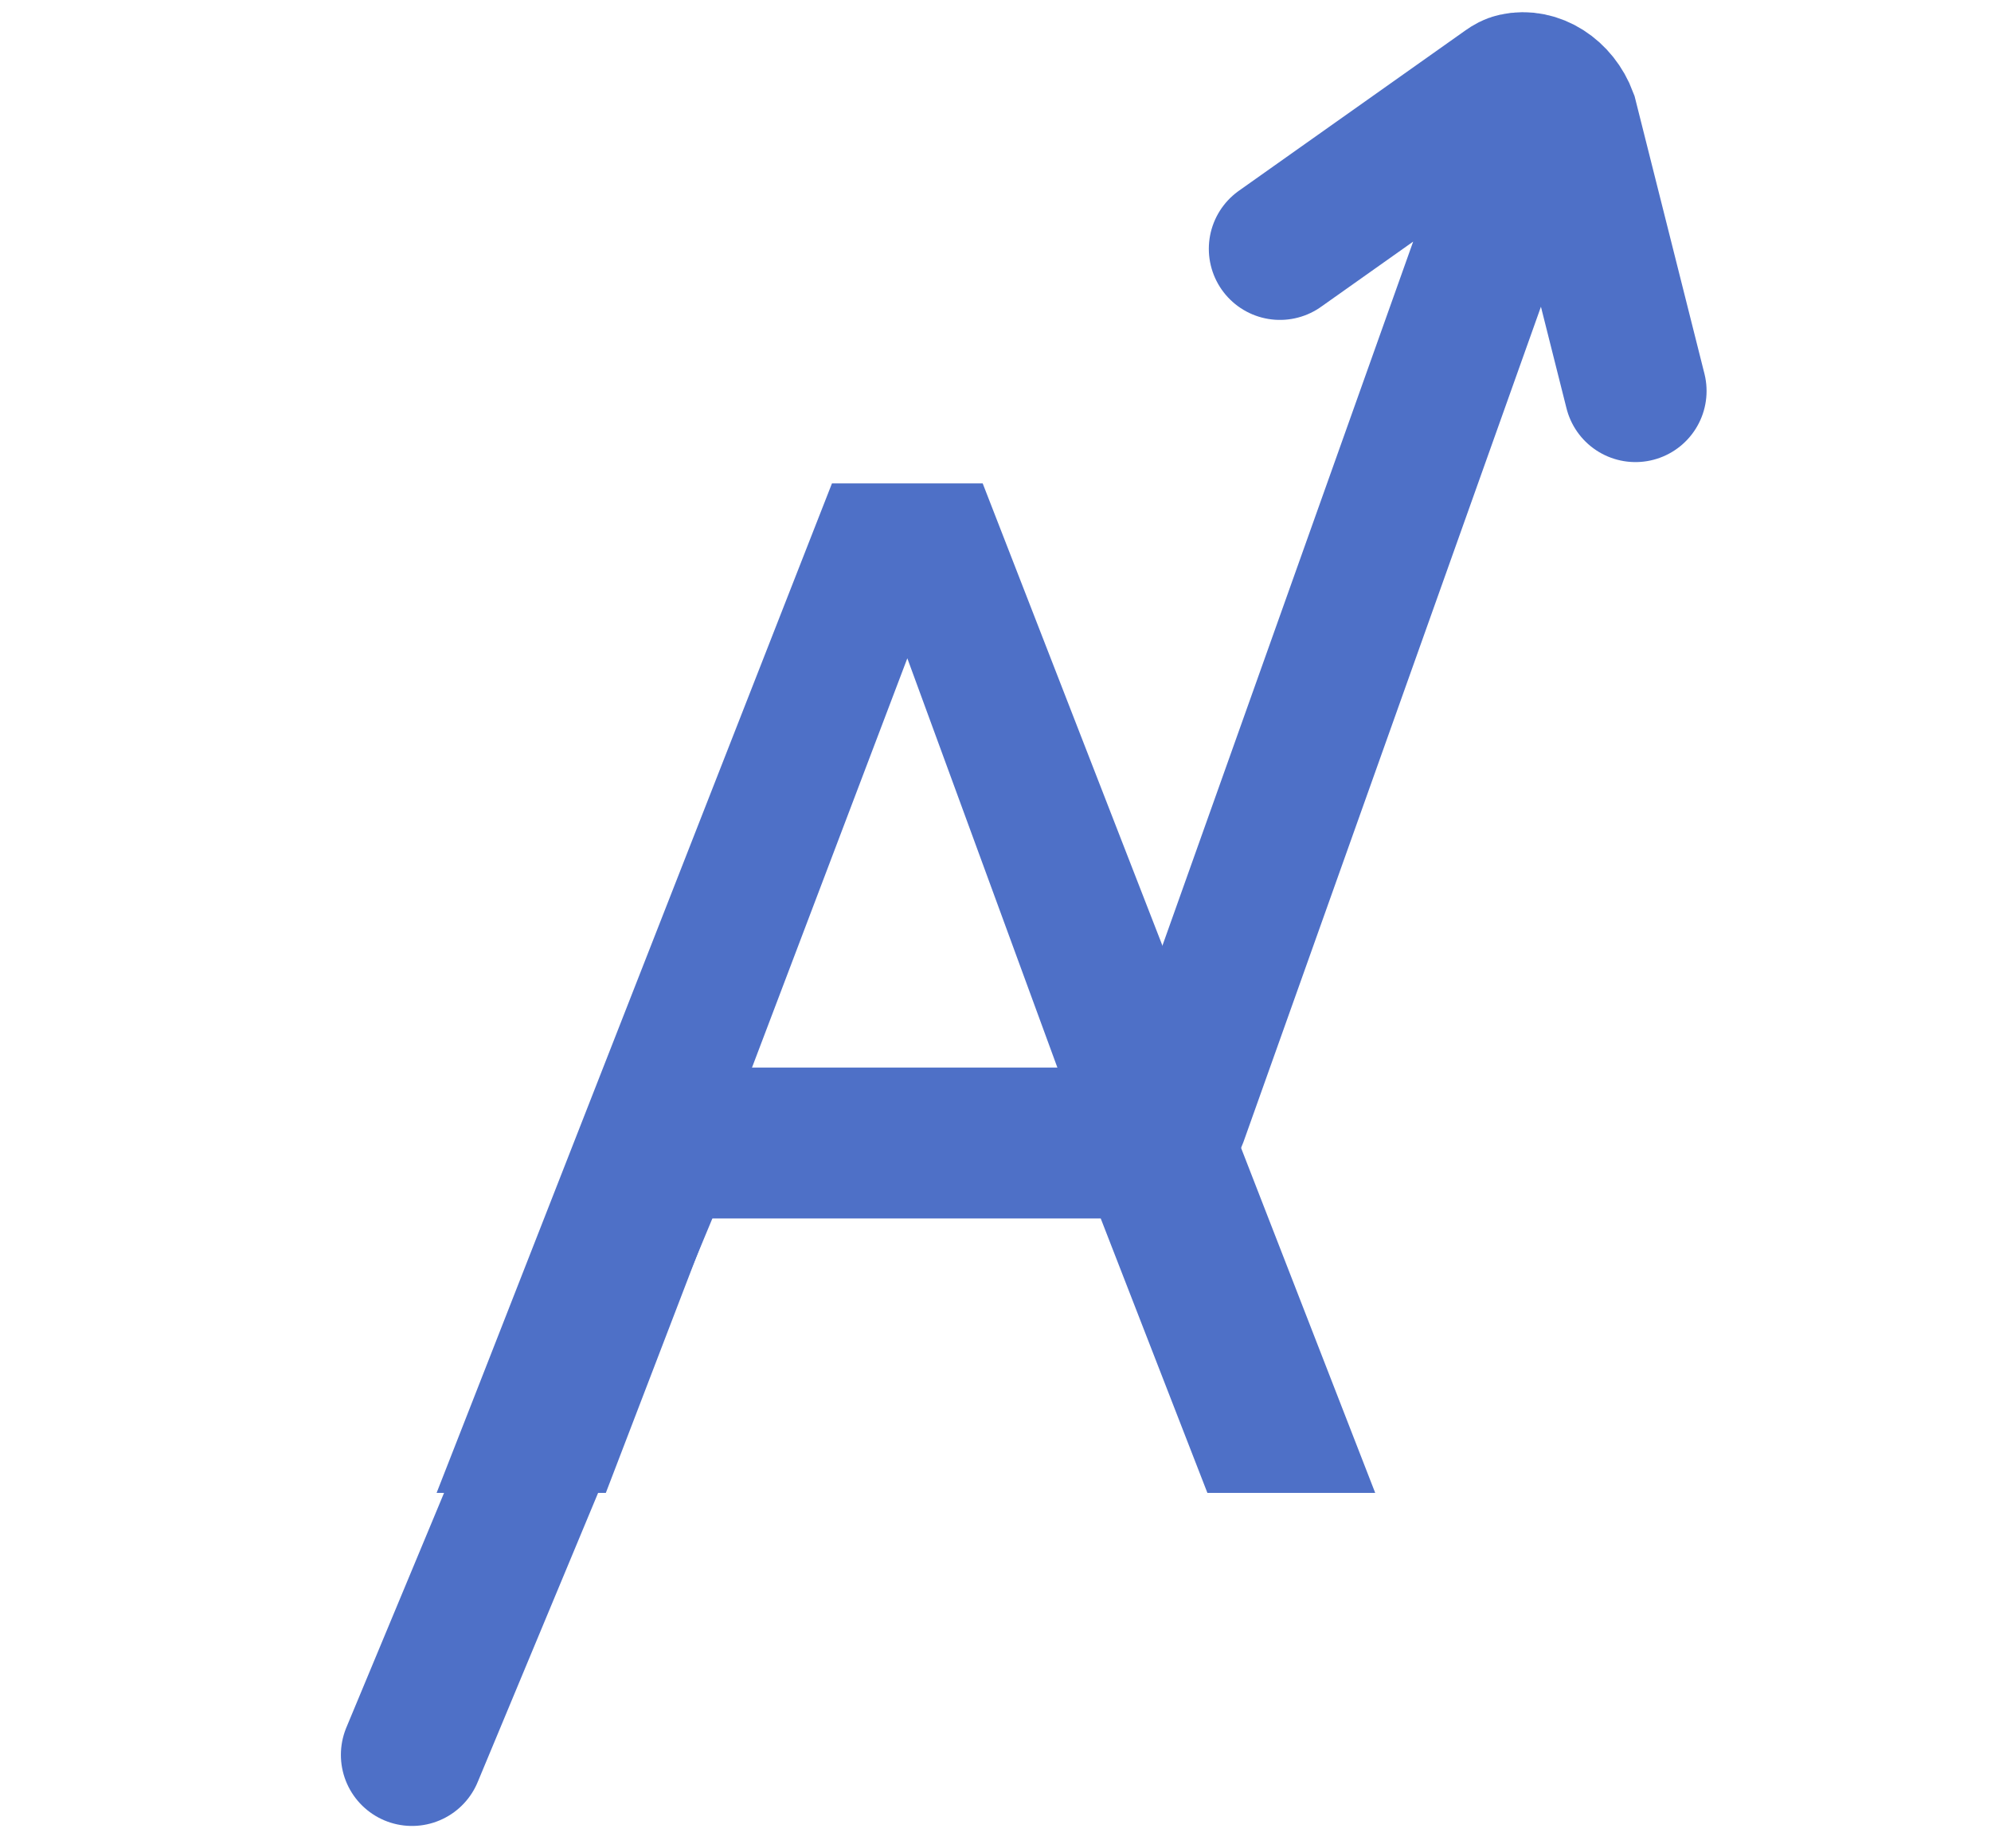 <svg width="28" height="26" viewBox="0 0 28 26" fill="none" xmlns="http://www.w3.org/2000/svg">
<path d="M5.794 24.685L9.089 16.77C9.25 16.383 9.366 16.02 9.784 16.005V16.005C9.851 16.003 9.861 16.017 9.927 16.017L15.642 16.017C15.729 16.017 15.812 16.044 15.895 16.07C16.167 16.155 16.441 16.02 16.544 15.731L21.183 2.703M18 3.5L21.192 1.24C21.227 1.215 21.265 1.193 21.308 1.184C21.593 1.119 21.907 1.315 22.031 1.649L23 5.5" stroke="#4E70C7" stroke-width="2" stroke-linecap="round"/>
<path d="M11.7 6.8H13.82L19.34 21H16.98L15.48 17.14H10L8.52 21H6.14L11.7 6.8ZM15.04 15.48L12.76 9.26L10.4 15.48H15.04Z" fill="#4E70C7"/>
</svg>
